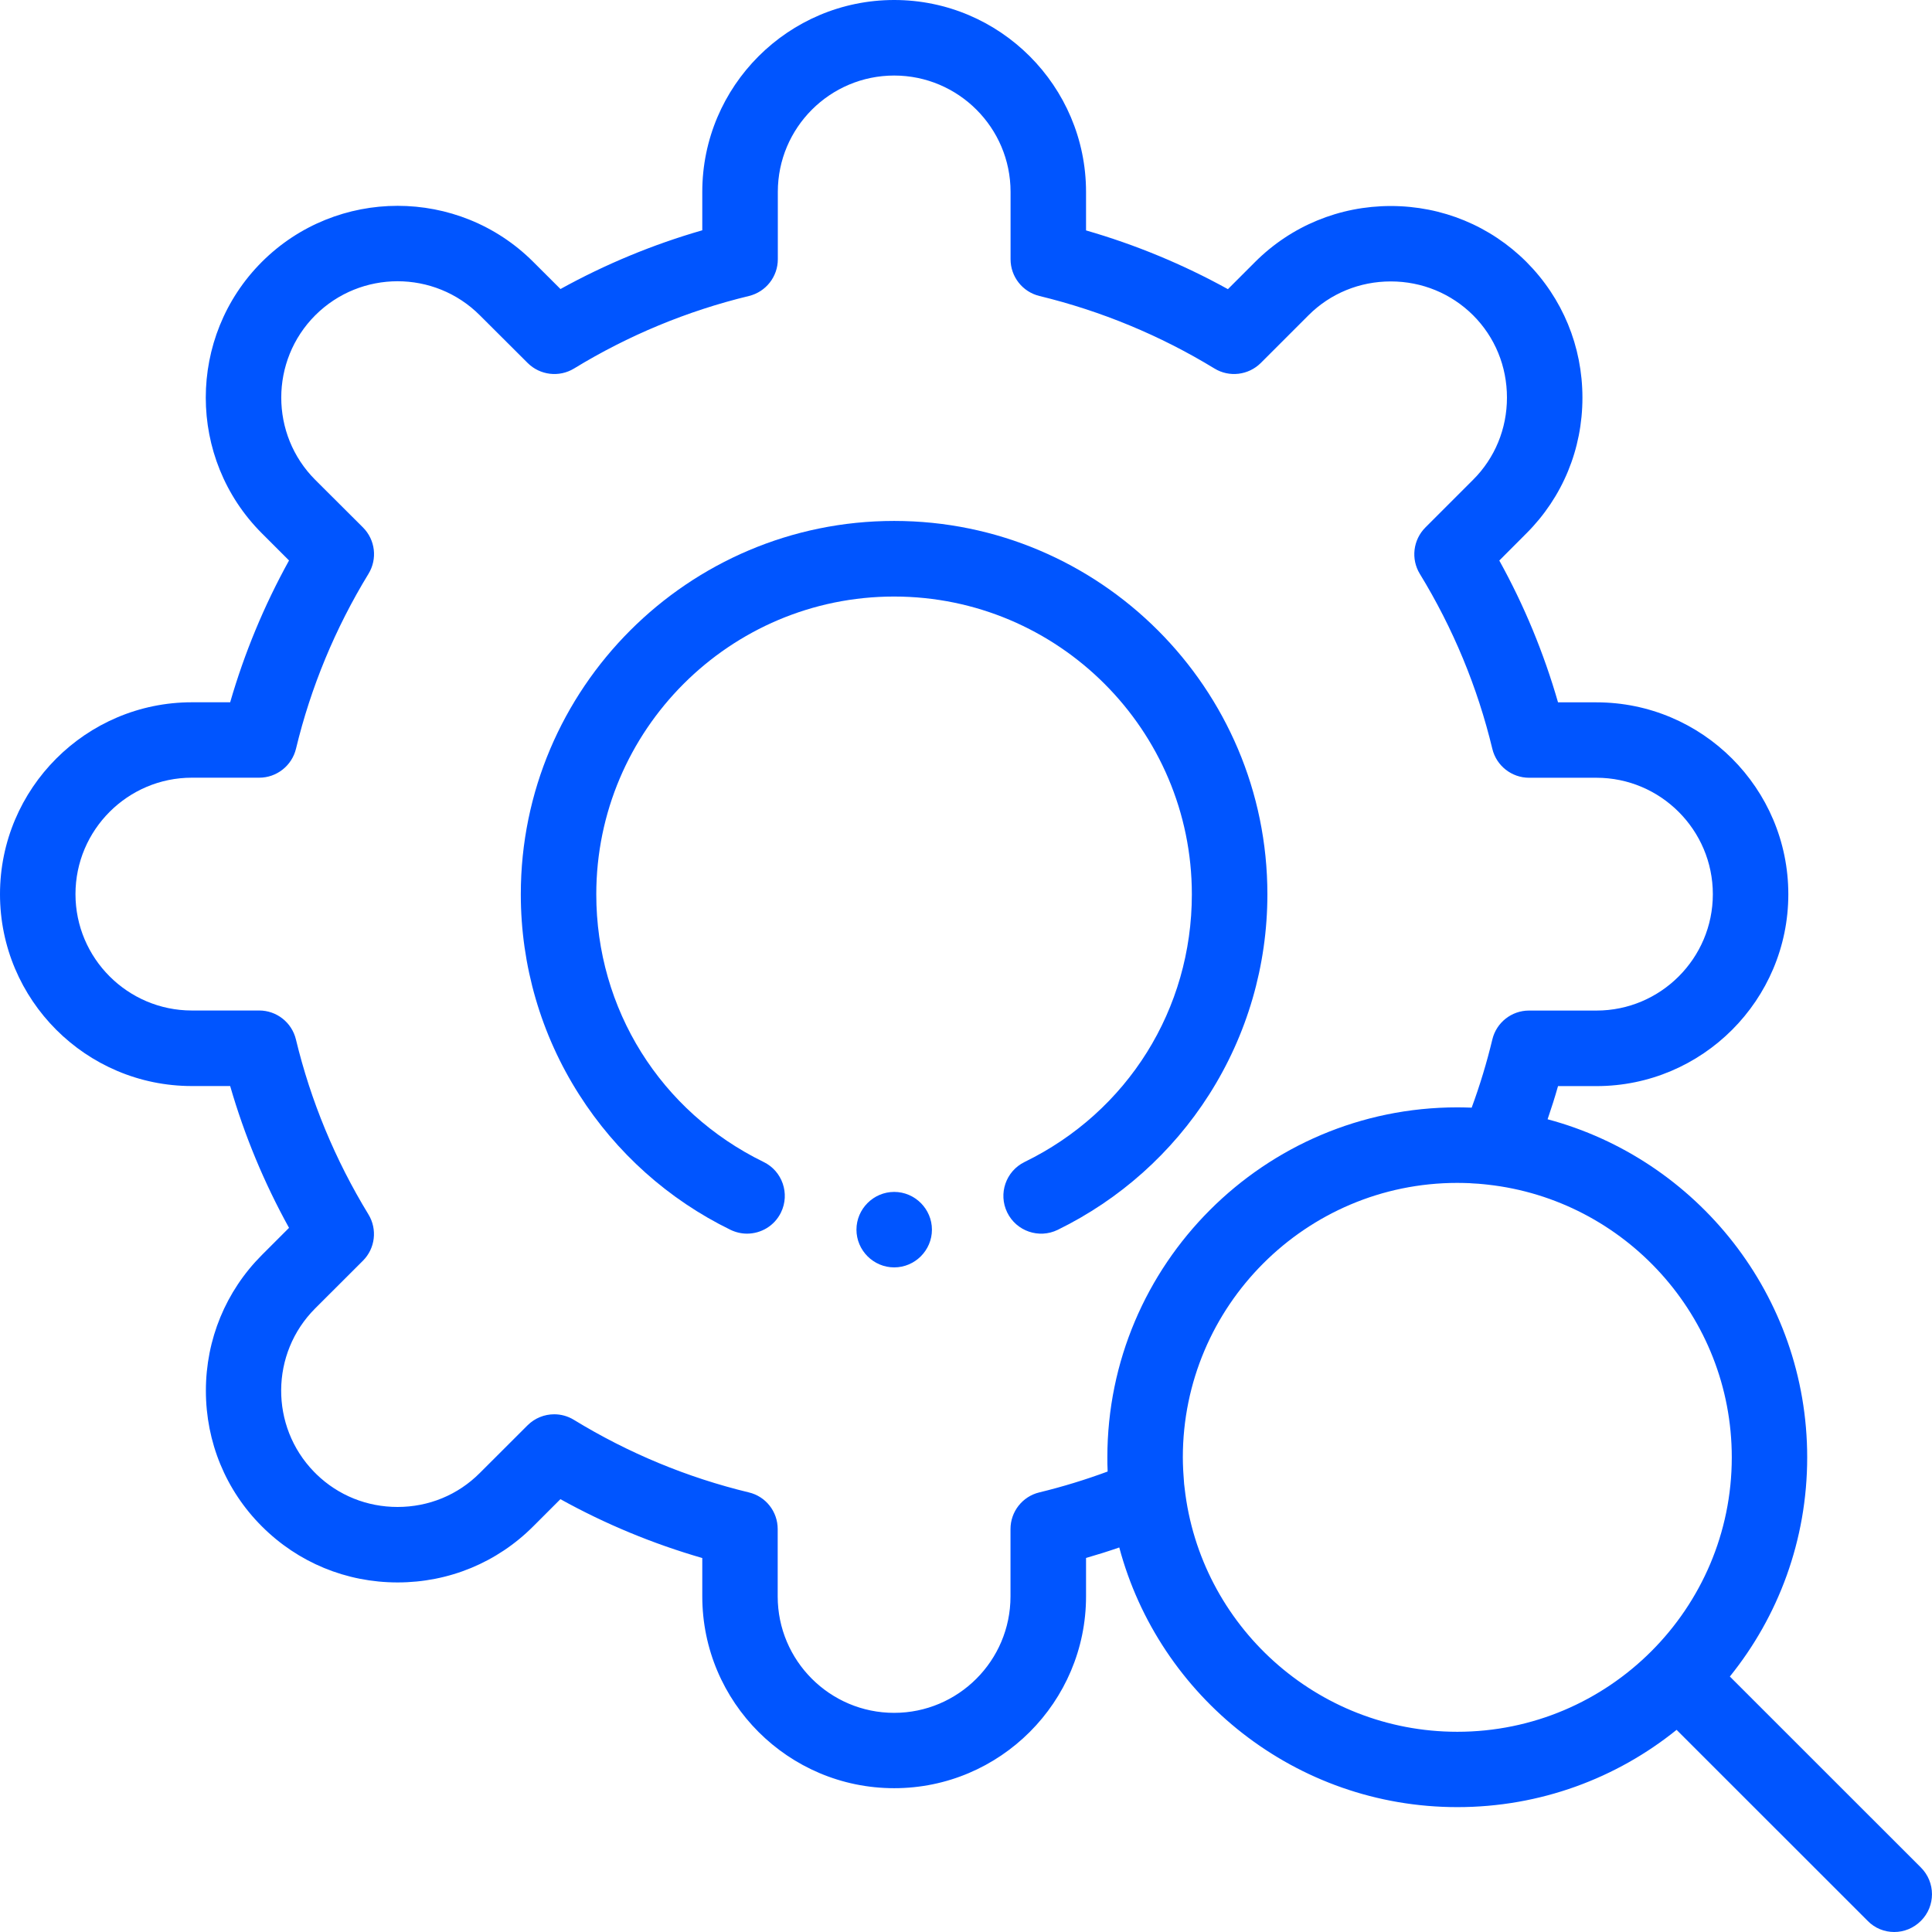 <?xml version="1.0" encoding="utf-8"?>
<!-- Generator: Adobe Illustrator 16.0.0, SVG Export Plug-In . SVG Version: 6.00 Build 0)  -->
<!DOCTYPE svg PUBLIC "-//W3C//DTD SVG 1.1//EN" "http://www.w3.org/Graphics/SVG/1.1/DTD/svg11.dtd">
<svg version="1.1" id="Layer_1" xmlns="http://www.w3.org/2000/svg" xmlns:xlink="http://www.w3.org/1999/xlink" x="0px" y="0px"
	 width="30px" height="30px" viewBox="0 0 30 30" enable-background="new 0 0 30 30" xml:space="preserve">
<path fill-rule="evenodd" clip-rule="evenodd" fill="#0055FF" d="M29.828,28.999l-2.967-2.966c0.752-0.932,1.201-2.116,1.201-3.403
	c0-2.512-1.713-4.631-4.031-5.25c0.059-0.172,0.113-0.342,0.162-0.515h0.597c1.644,0,2.979-1.337,2.979-2.979
	c0-1.644-1.336-2.98-2.979-2.98h-0.597c-0.22-0.764-0.524-1.502-0.912-2.202l0.421-0.422c0.562-0.561,0.87-1.309,0.87-2.106
	c0-0.798-0.309-1.546-0.869-2.108c-0.561-0.56-1.309-0.869-2.107-0.869c-0.798,0-1.547,0.31-2.107,0.869l-0.422,0.422
	c-0.697-0.385-1.436-0.691-2.203-0.912V2.979C16.863,1.337,15.527,0,13.885,0c-1.643,0-2.98,1.337-2.98,2.979v0.597
	C10.137,3.797,9.4,4.103,8.703,4.488L8.28,4.066c-1.161-1.16-3.051-1.16-4.214,0.001c-1.161,1.162-1.161,3.053,0,4.214l0.422,0.422
	c-0.387,0.7-0.693,1.438-0.914,2.202H2.979C1.337,10.905,0,12.242,0,13.885c0,1.643,1.337,2.979,2.979,2.979h0.595
	c0.221,0.765,0.527,1.502,0.914,2.202l-0.422,0.422c-0.56,0.562-0.869,1.31-0.869,2.107s0.309,1.547,0.869,2.106
	c0.562,0.562,1.31,0.871,2.108,0.871s1.546-0.31,2.106-0.871l0.422-0.422c0.7,0.388,1.438,0.693,2.203,0.914v0.595
	c0,1.644,1.337,2.979,2.98,2.979c1.642,0,2.979-1.336,2.979-2.979v-0.596c0.174-0.05,0.346-0.104,0.516-0.163
	c0.619,2.319,2.738,4.032,5.25,4.032c1.288,0,2.473-0.449,3.404-1.2l2.966,2.965C29.113,29.943,29.263,30,29.414,30
	c0.15,0,0.299-0.058,0.414-0.173C30.057,29.599,30.057,29.228,29.828,28.999 M17.199,22.85c-0.344,0.127-0.698,0.236-1.061,0.324
	c-0.262,0.063-0.447,0.299-0.447,0.569v1.046c0,0.998-0.811,1.808-1.807,1.808c-0.997,0-1.808-0.81-1.808-1.808v-1.046
	c0-0.271-0.185-0.507-0.448-0.569c-0.957-0.231-1.871-0.61-2.717-1.127c-0.095-0.058-0.2-0.086-0.305-0.086
	c-0.152,0-0.302,0.059-0.415,0.172l-0.741,0.74c-0.34,0.341-0.793,0.527-1.277,0.527c-0.475,0-0.921-0.18-1.259-0.508
	c-0.012-0.014-0.025-0.025-0.038-0.038c-0.686-0.706-0.68-1.839,0.018-2.537l0.741-0.74c0.192-0.191,0.227-0.489,0.086-0.72
	c-0.517-0.847-0.896-1.762-1.126-2.717c-0.064-0.264-0.3-0.449-0.57-0.449H2.979c-0.996,0-1.807-0.811-1.807-1.807
	s0.811-1.808,1.807-1.808h1.047c0.27,0,0.506-0.186,0.57-0.449c0.23-0.956,0.609-1.87,1.126-2.717
	c0.141-0.231,0.106-0.528-0.086-0.72L4.895,7.451c-0.704-0.704-0.703-1.851,0-2.555c0.706-0.705,1.852-0.705,2.556,0l0.743,0.741
	c0.191,0.19,0.489,0.226,0.72,0.085c0.84-0.513,1.753-0.893,2.716-1.126c0.263-0.064,0.448-0.3,0.448-0.57V2.979
	c0-0.996,0.81-1.806,1.807-1.806c0.996,0,1.807,0.81,1.807,1.806v1.047c0,0.27,0.185,0.506,0.448,0.57
	c0.96,0.233,1.875,0.612,2.718,1.126c0.23,0.141,0.528,0.105,0.72-0.086l0.741-0.741c0.338-0.338,0.793-0.525,1.277-0.525
	c0.485,0,0.939,0.188,1.278,0.525c0.34,0.34,0.526,0.794,0.526,1.279c0,0.484-0.187,0.938-0.526,1.276l-0.741,0.741
	c-0.191,0.192-0.227,0.489-0.086,0.72c0.518,0.847,0.896,1.761,1.126,2.717c0.063,0.263,0.3,0.449,0.571,0.449h1.046
	c0.996,0,1.807,0.812,1.807,1.808s-0.811,1.807-1.807,1.807h-1.048c-0.271,0-0.506,0.186-0.569,0.449
	c-0.085,0.354-0.192,0.709-0.321,1.059c-0.007-0.001-0.013-0.001-0.018-0.001c-0.068-0.002-0.137-0.004-0.205-0.004
	c-2.997,0-5.434,2.438-5.434,5.435c0,0.067,0,0.135,0.004,0.201C17.199,22.836,17.199,22.844,17.199,22.85 M22.629,26.891
	c-2.188,0-3.995-1.657-4.234-3.782c-0.002-0.022-0.005-0.045-0.008-0.067c-0.005-0.057-0.009-0.113-0.012-0.172
	c-0.001-0.017-0.002-0.033-0.003-0.051c-0.003-0.062-0.005-0.126-0.005-0.189c0-2.351,1.912-4.262,4.262-4.262
	c0.062,0,0.127,0.002,0.189,0.004c0.018,0.002,0.035,0.002,0.052,0.004c0.058,0.002,0.116,0.007,0.174,0.013
	c0.019,0.002,0.038,0.004,0.056,0.006c2.129,0.235,3.791,2.045,3.791,4.235C26.891,24.979,24.979,26.891,22.629,26.891"/>
<path fill-rule="evenodd" clip-rule="evenodd" fill="#0055FF" d="M18.775,16.997c0.592-0.93,0.905-2.005,0.905-3.111
	c0-3.197-2.6-5.797-5.796-5.797c-3.197,0-5.797,2.6-5.797,5.797c0,1.106,0.313,2.182,0.906,3.111
	c0.576,0.904,1.388,1.63,2.349,2.099c0.083,0.04,0.171,0.06,0.257,0.06c0.218,0,0.426-0.12,0.528-0.329
	c0.142-0.291,0.021-0.643-0.27-0.784c-1.602-0.782-2.598-2.375-2.598-4.156c0-2.55,2.075-4.624,4.624-4.624
	c2.55,0,4.624,2.074,4.624,4.624c0,1.782-0.995,3.375-2.597,4.156c-0.291,0.142-0.412,0.493-0.27,0.784
	c0.142,0.291,0.493,0.412,0.784,0.27C17.387,18.626,18.199,17.901,18.775,16.997"/>
<path fill-rule="evenodd" clip-rule="evenodd" fill="#0055FF" d="M13.885,18.508c-0.322,0-0.586,0.265-0.586,0.586
	c0,0.322,0.264,0.586,0.586,0.586c0.322,0,0.586-0.264,0.586-0.586C14.471,18.773,14.207,18.508,13.885,18.508"/>
</svg>
